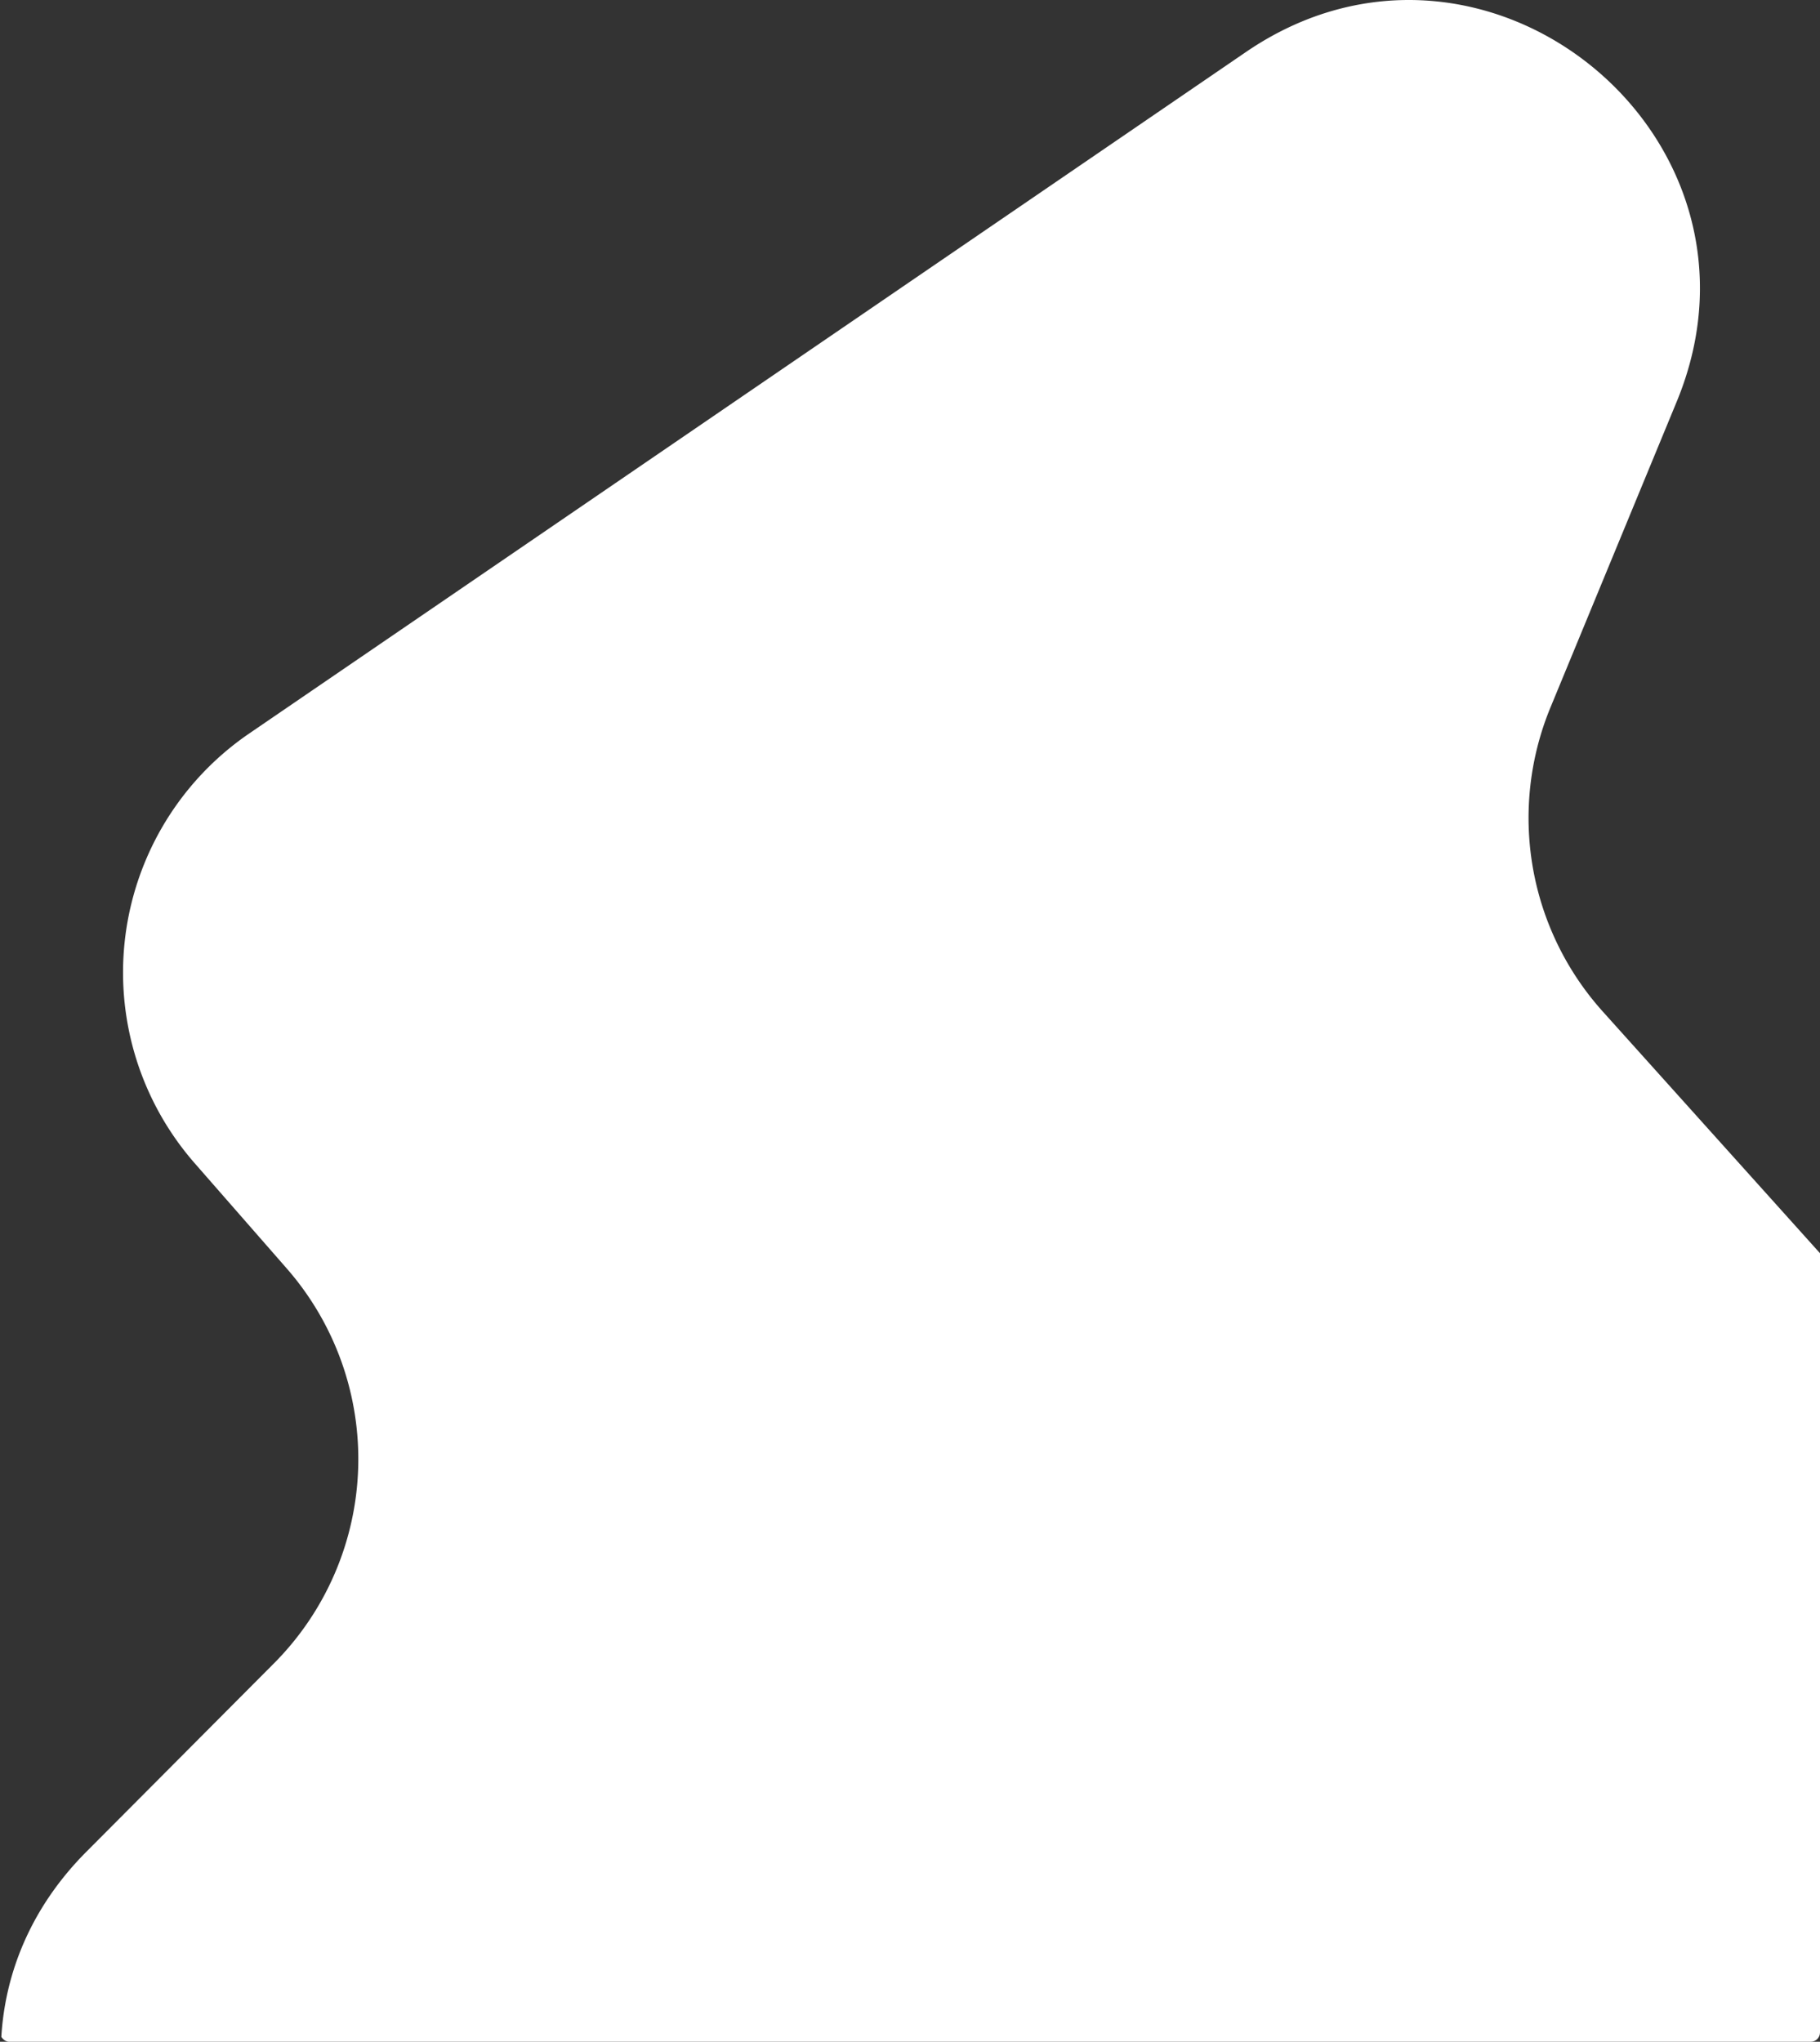 <svg xmlns="http://www.w3.org/2000/svg" xmlns:xlink="http://www.w3.org/1999/xlink" width="589.046" height="660.597" viewBox="0 0 589.046 660.597"><rect x="0" y="0" width="589.046" height="660.597" fill="#333333" stroke="none"/><defs><clipPath id="a"><rect width="589.046" height="660.597" rx="3" transform="translate(628.253 44.95)" fill="#98002b"></rect></clipPath></defs><g transform="translate(-628.253 -44.95)" clip-path="url(#a)"><path d="M438.8,16.823,116.188,237.32A93.666,93.666,0,0,0,98.547,376.331l29.793,34.052a93.664,93.664,0,0,1-4.126,127.78L63.47,599.146c-64.477,64.73-7.6,174.033,82.406,158.381l520.931-90.573c72.545-12.616,102.837-100.145,53.611-154.9l-166.14-184.8a93.666,93.666,0,0,1-16.917-98.381L578.237,129.9C613.771,43.868,515.658-35.705,438.811,16.816Z" transform="translate(592.705 44.958)" fill="#fff"></path></g></svg>